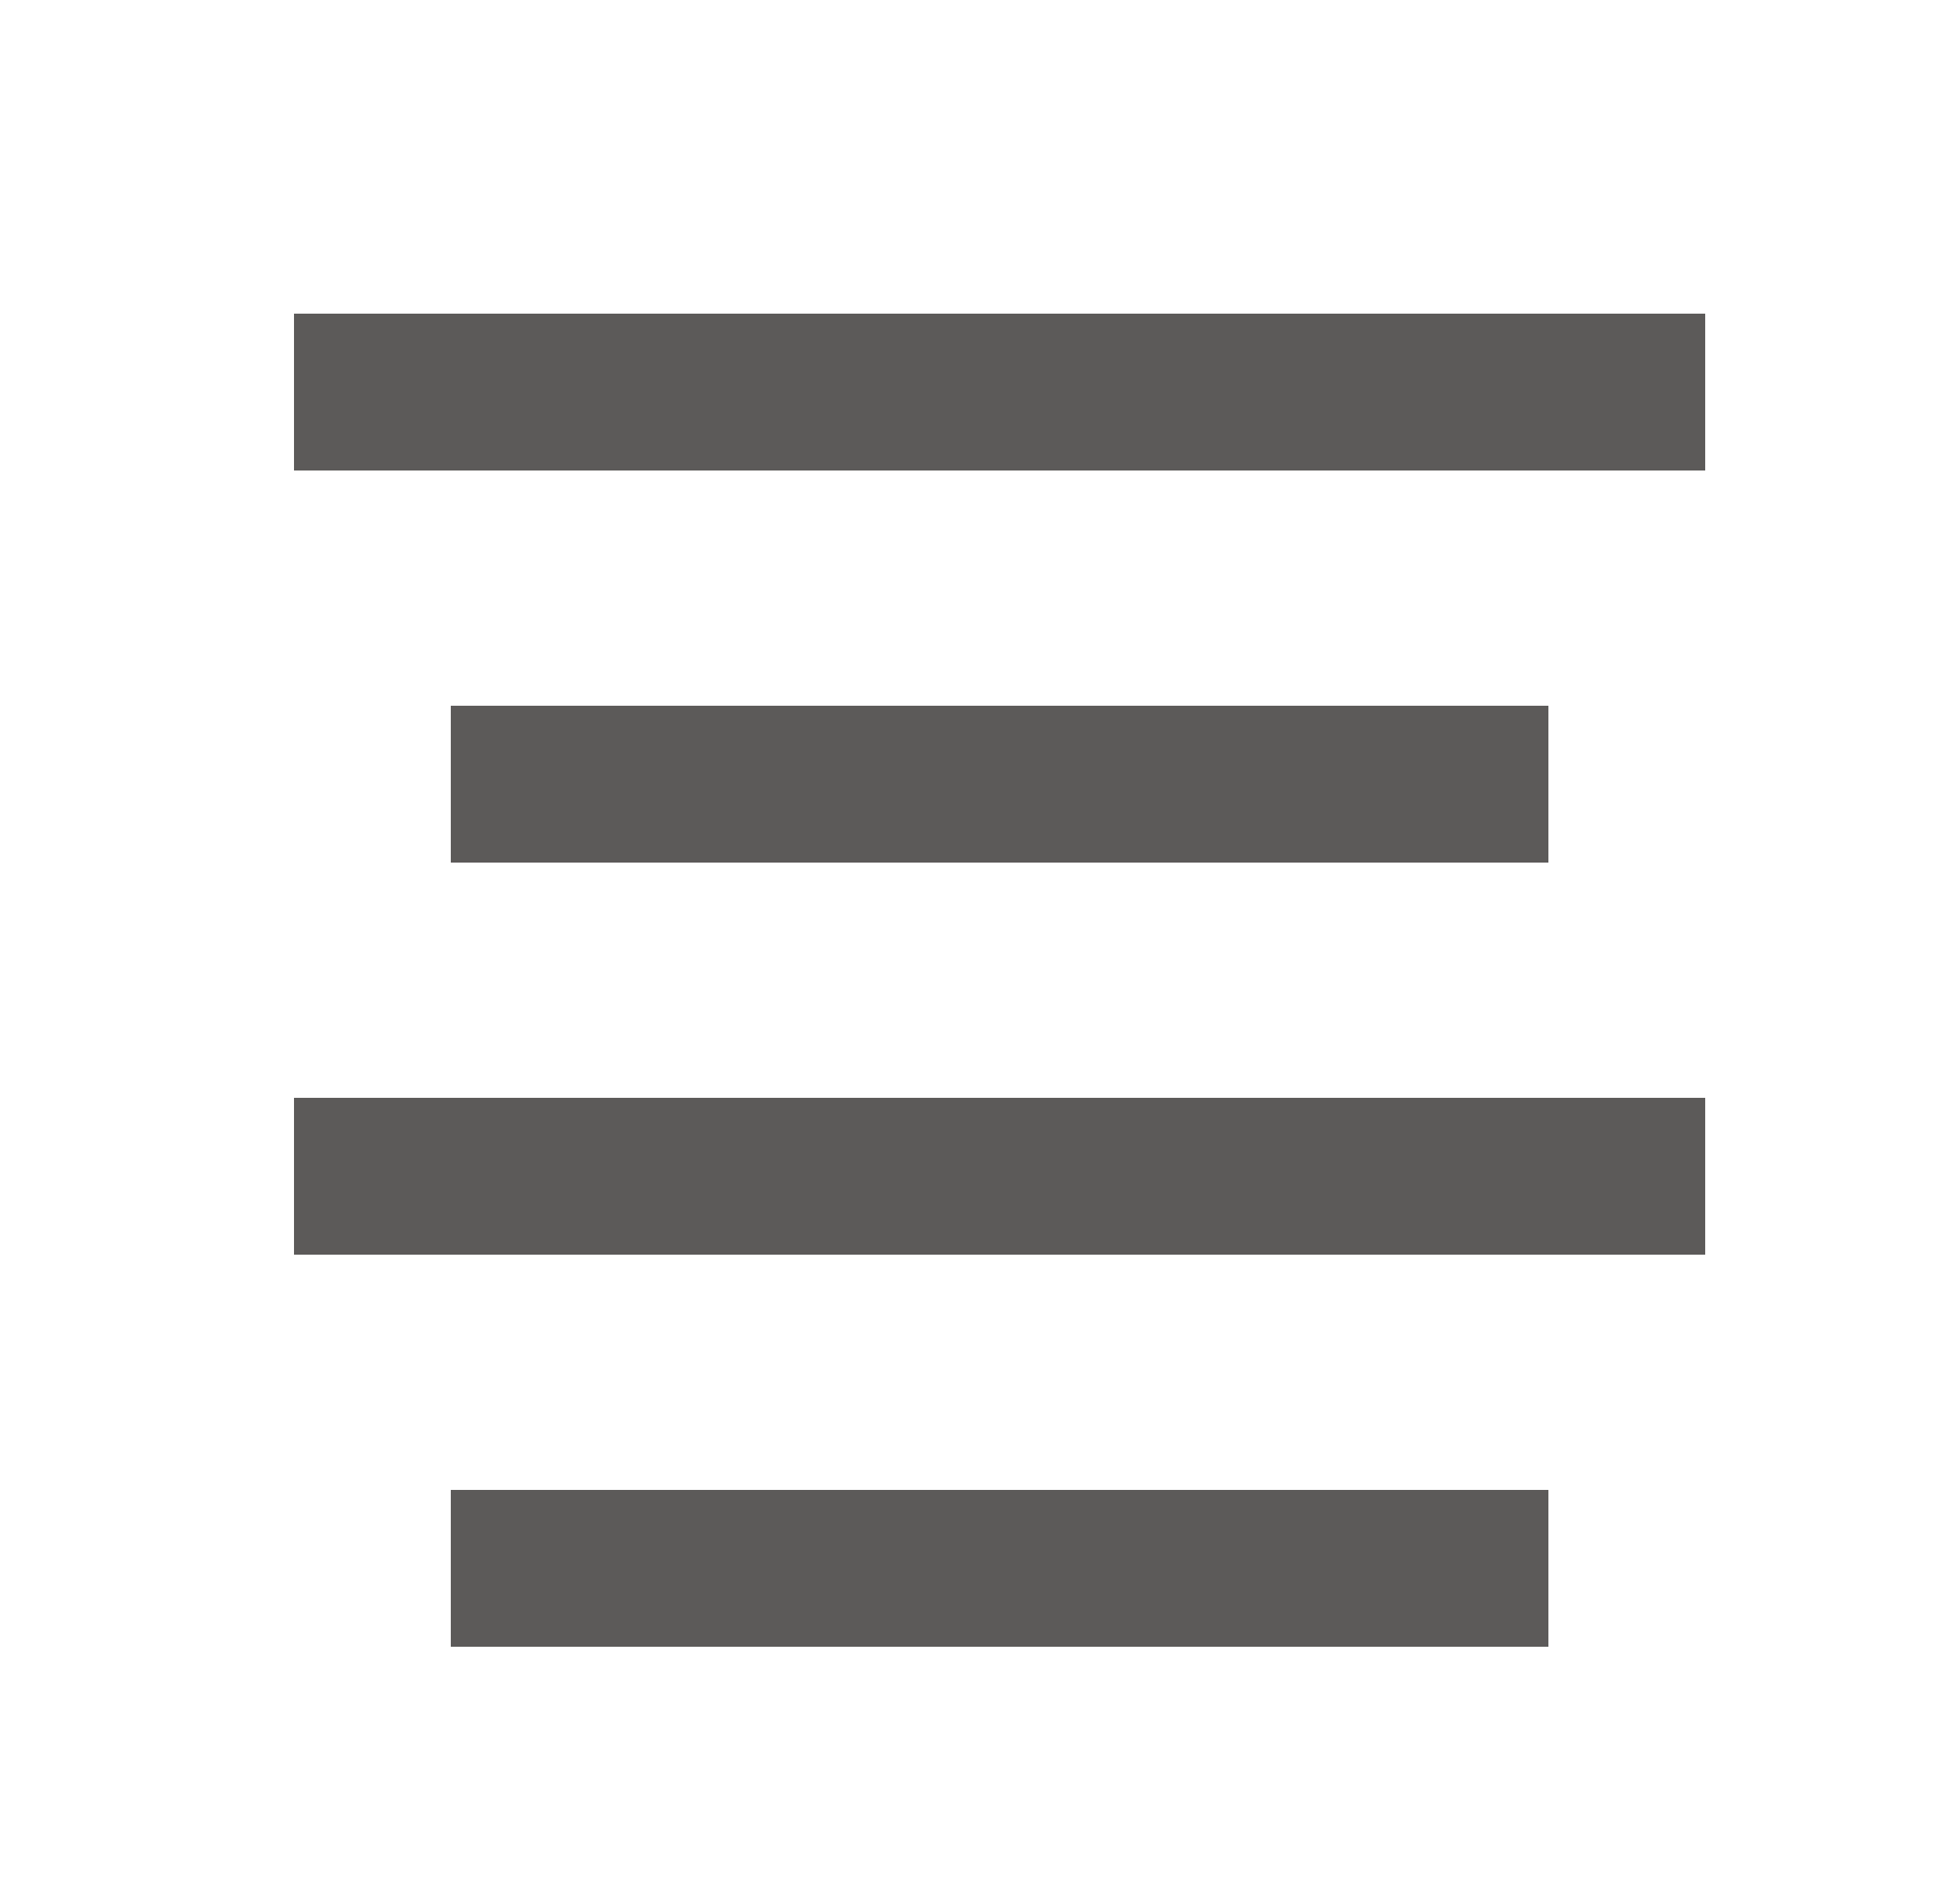 <?xml version="1.0" encoding="UTF-8"?>
<svg xmlns="http://www.w3.org/2000/svg" width="25" height="24" viewBox="0 0 25 24" fill="none">
  <path d="M3.75 4H21.75V6H3.75V4ZM5.75 19H19.75V21H5.75V19ZM3.75 14H21.75V16H3.75V14ZM5.75 9H19.75V11H5.75V9Z" fill="#181513" fill-opacity="0.7"></path>
</svg>
